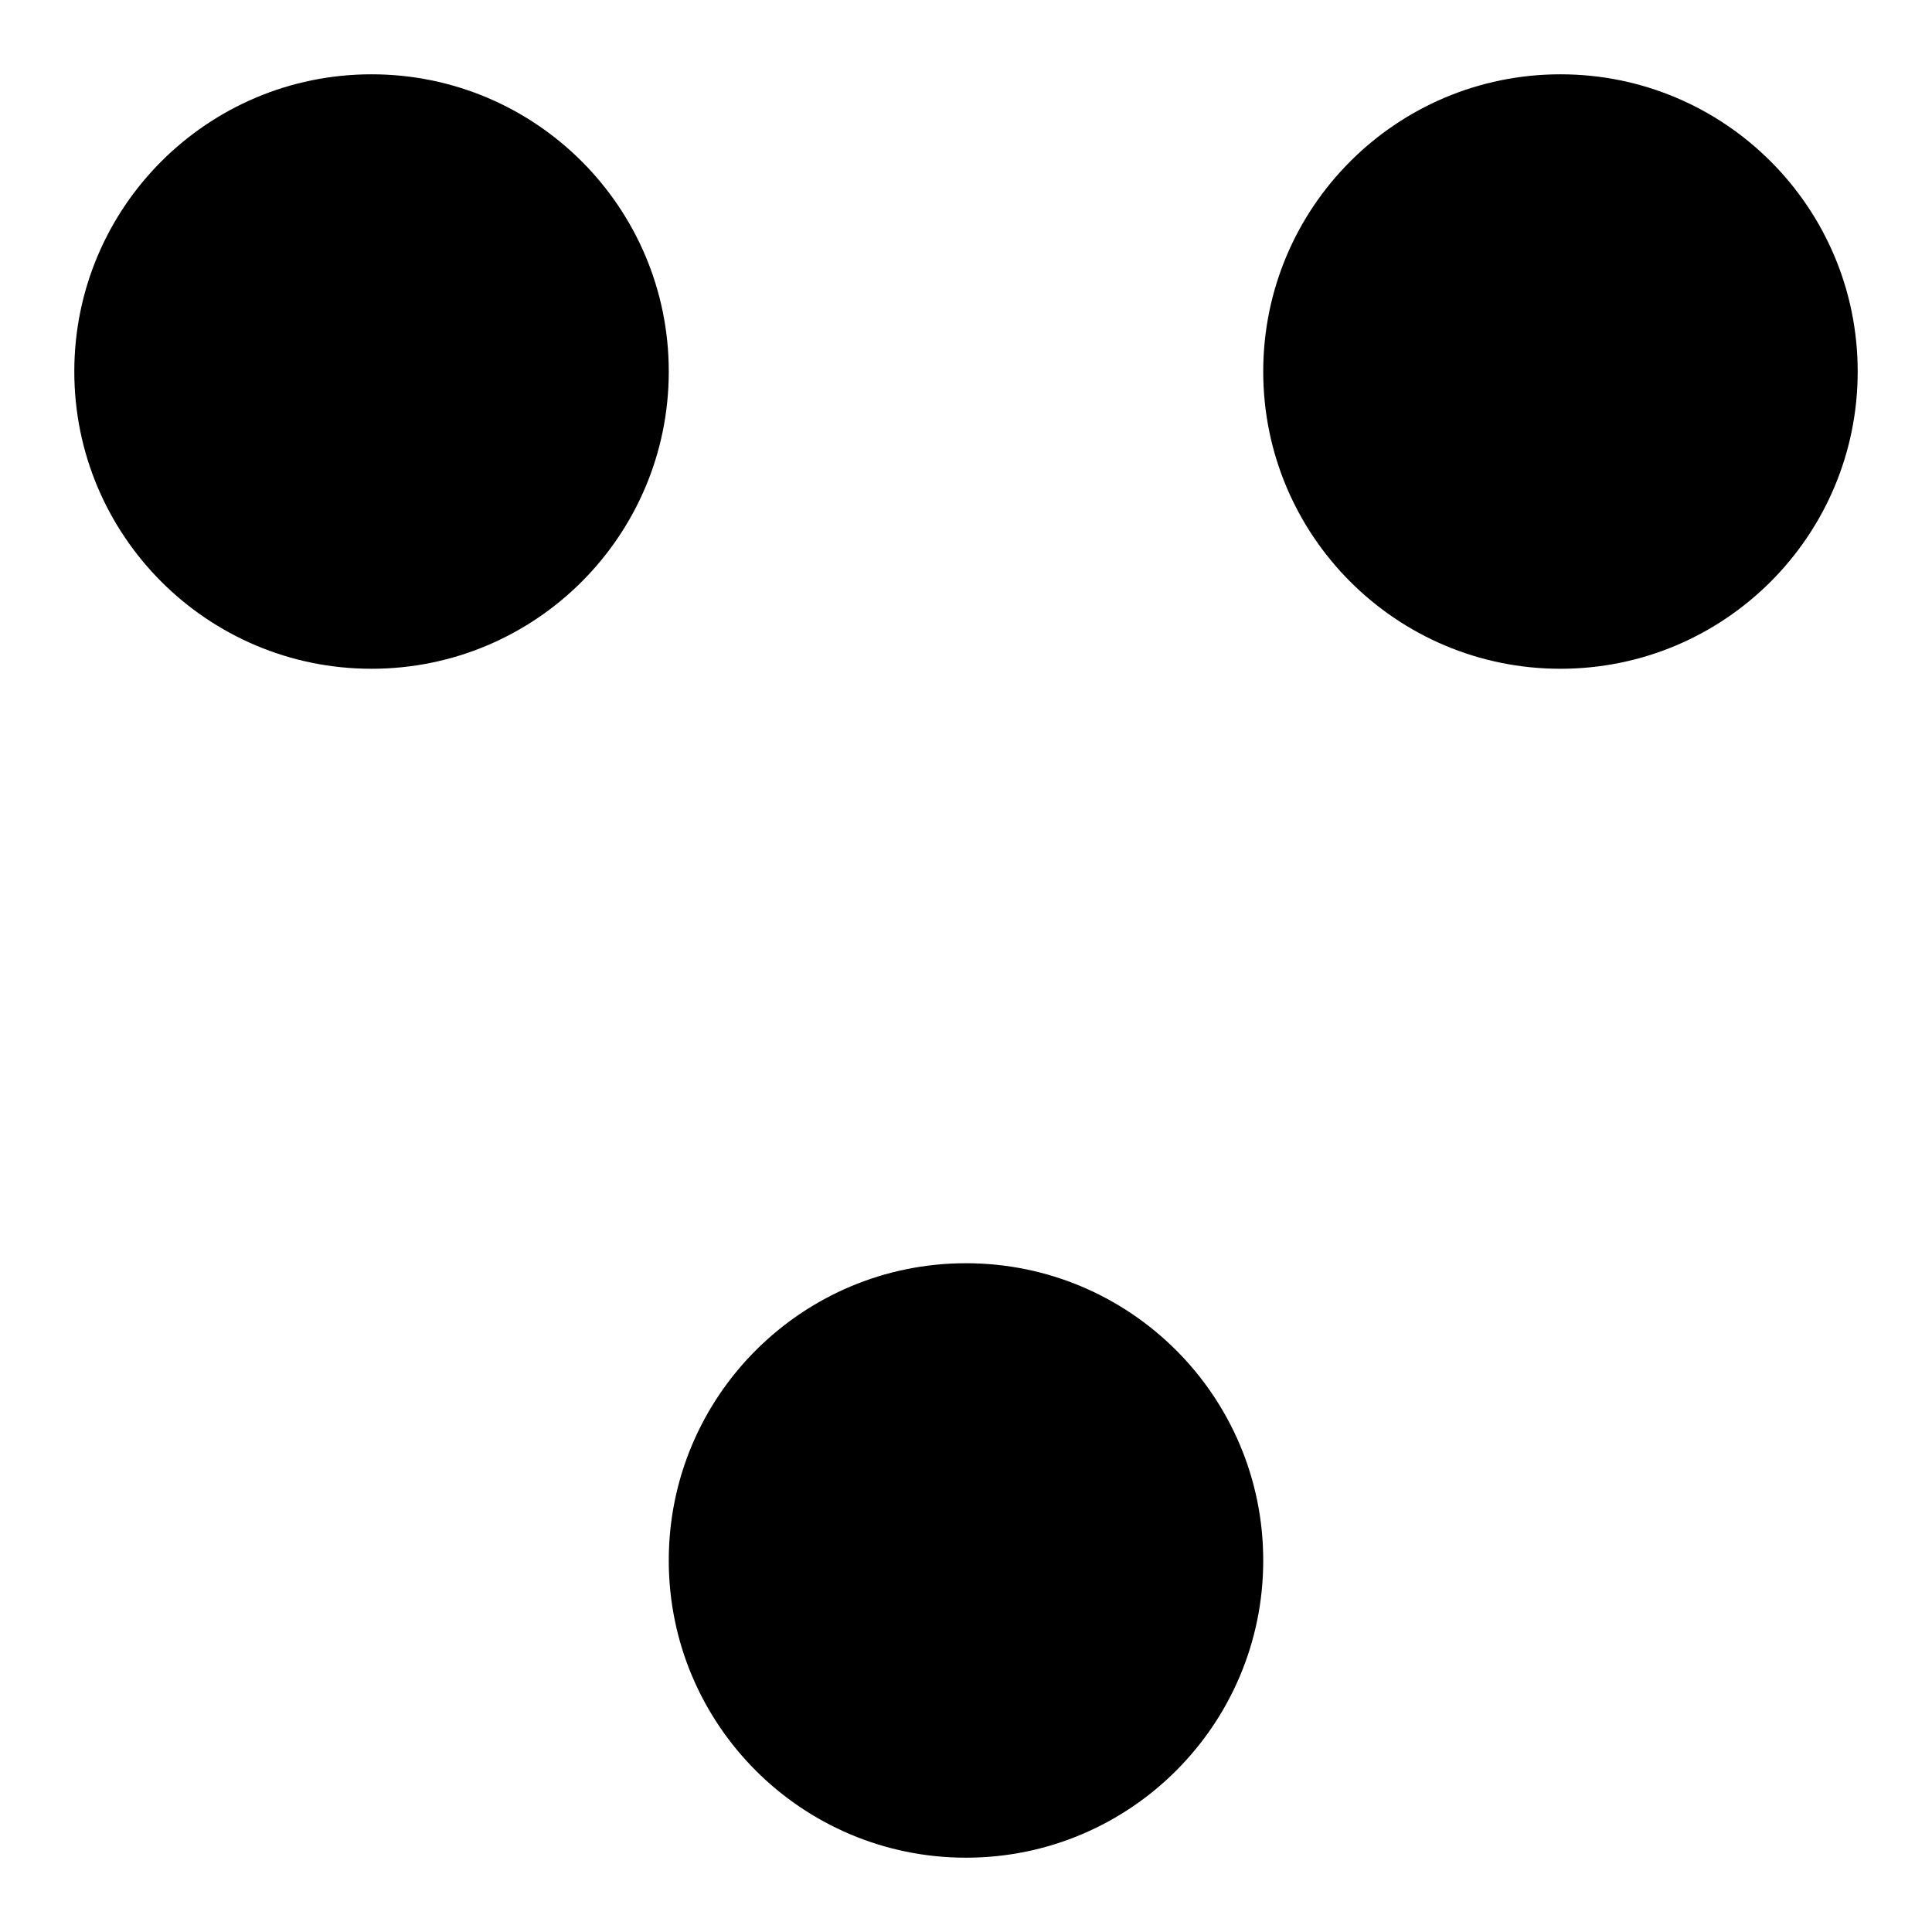 <?xml version='1.0' encoding='UTF-8'?>
<!-- This file was generated by dvisvgm 2.1.3 -->
<svg height='117pt' version='1.1' viewBox='-72 -72 117 117' width='117pt' xmlns='http://www.w3.org/2000/svg' xmlns:xlink='http://www.w3.org/1999/xlink'>
<defs>
<clipPath id='clip1'>
<path d='M-72 45V-72H45V45ZM45 -72'/>
</clipPath>
</defs>
<g id='page1'>
<path clip-path='url(#clip1)' d='M4.5 22.5C4.5 12.559 -3.559 4.5 -13.5 4.5S-31.5 12.559 -31.5 22.5S-23.441 40.5 -13.5 40.5C-3.559 40.5 4.5 32.441 4.5 22.5Z'/>
<path clip-path='url(#clip1)' d='M-31.5 -49.5C-31.5 -59.441 -39.559 -67.5 -49.5 -67.5S-67.5 -59.441 -67.5 -49.5S-59.441 -31.5 -49.5 -31.5S-31.5 -39.559 -31.5 -49.5Z'/>
<path clip-path='url(#clip1)' d='M40.5 -49.5C40.5 -59.441 32.441 -67.5 22.5 -67.5S4.5 -59.441 4.5 -49.5S12.559 -31.5 22.5 -31.5S40.5 -39.559 40.5 -49.5Z'/>
</g>
</svg>